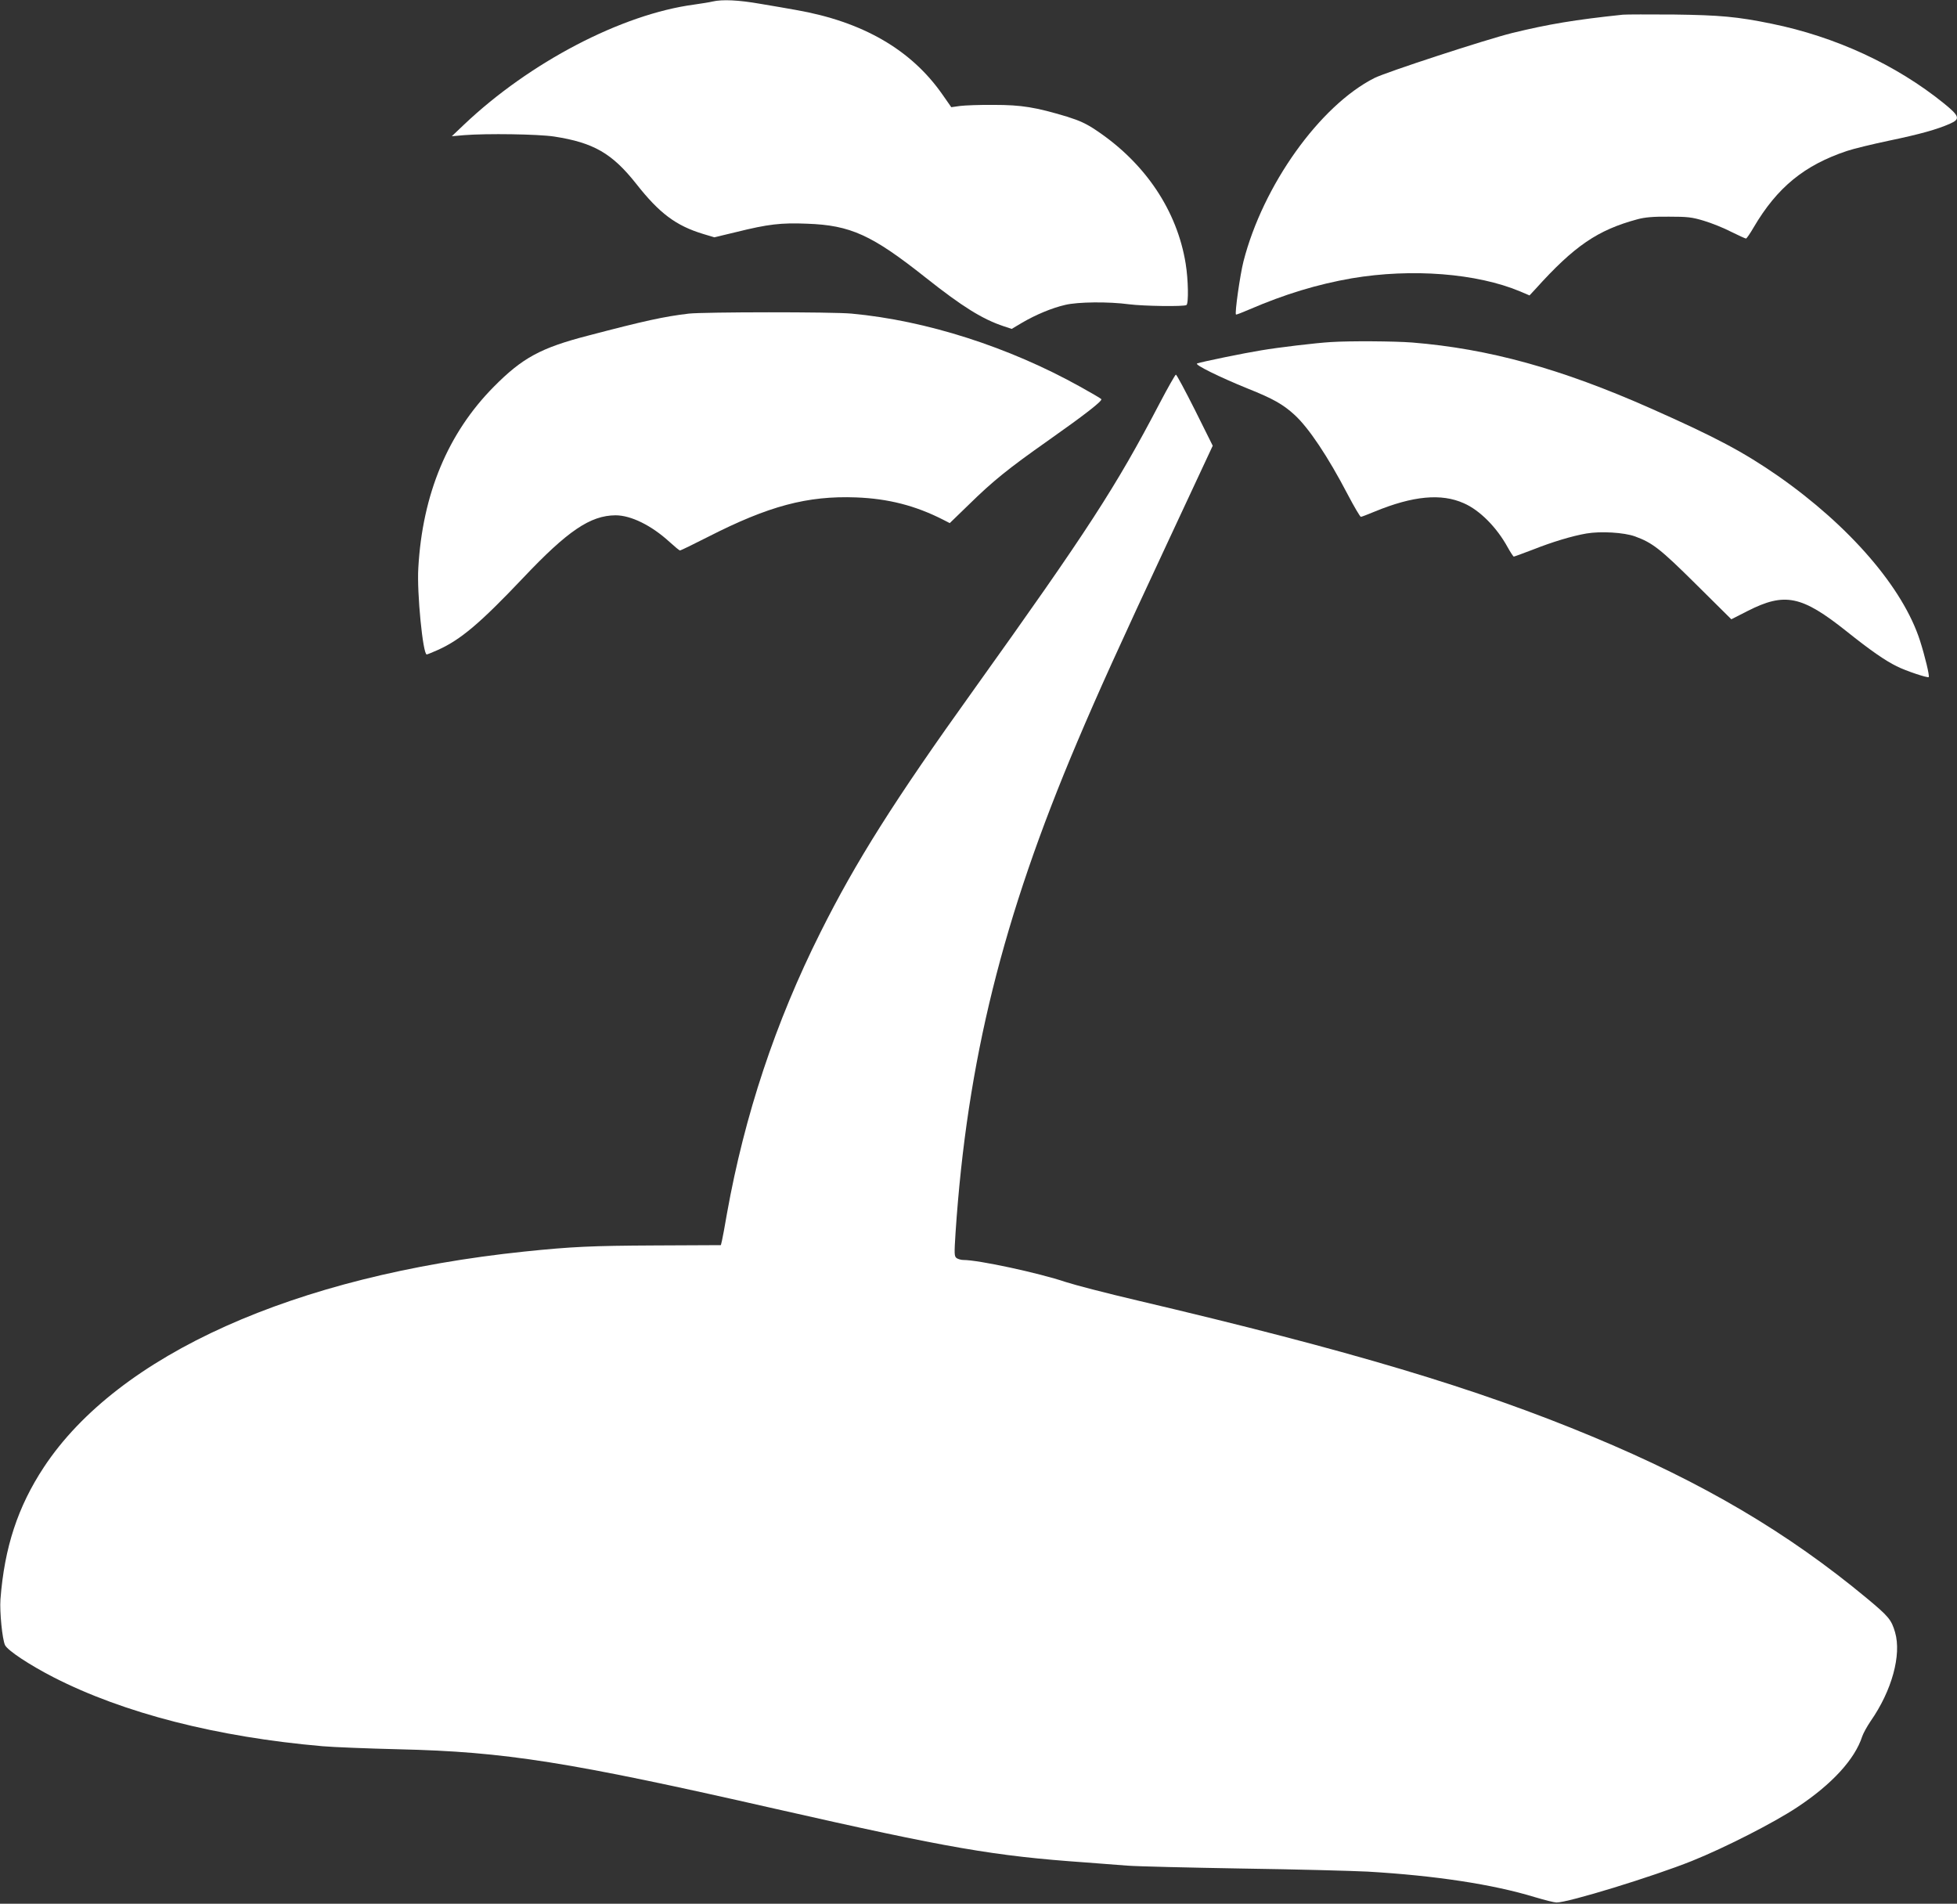 <?xml version="1.0" standalone="no"?>
<!DOCTYPE svg PUBLIC "-//W3C//DTD SVG 20010904//EN"
 "http://www.w3.org/TR/2001/REC-SVG-20010904/DTD/svg10.dtd">
<svg version="1.0" xmlns="http://www.w3.org/2000/svg"
 width="1280pt" height="1245pt" viewBox="0 0 1280 1245"
 preserveAspectRatio="xMidYMid meet">
<rect x="0" y="0" width="1280" height="1245" fill="#333333" stroke="none"/>
<g transform="translate(0,1245) scale(0.1,-0.1)"
fill="#ffffff" stroke="none">
<path d="M4660 12440 c-19 -5 -73 -13 -120 -20 -474 -63 -1076 -378 -1505
-785 l-80 -76 79 7 c149 12 486 7 591 -9 258 -40 379 -110 537 -310 151 -192
259 -273 437 -327 l73 -22 146 35 c206 51 290 61 461 54 284 -10 423 -73 776
-353 241 -191 372 -272 511 -318 l51 -17 69 41 c89 52 194 96 281 116 82 20
284 22 418 4 94 -12 357 -16 375 -5 15 9 12 167 -5 271 -56 346 -264 657 -584
871 -65 44 -109 64 -192 90 -206 62 -297 77 -479 77 -91 1 -190 -3 -221 -7
l-57 -8 -58 83 c-205 294 -523 477 -959 553 -49 9 -154 27 -232 40 -143 25
-248 30 -313 15z"/>
<path d="M10615 12354 c-314 -33 -487 -62 -725 -120 -173 -43 -822 -255 -900
-294 -358 -181 -730 -703 -857 -1200 -22 -86 -58 -339 -49 -347 2 -2 41 13 87
33 232 100 446 165 671 204 392 66 817 33 1101 -86 l61 -26 40 43 c253 281
406 385 666 455 48 13 102 18 205 17 122 0 151 -3 230 -27 50 -15 130 -47 178
-72 49 -24 92 -44 97 -44 4 0 27 33 50 73 154 262 332 407 611 500 41 14 165
44 274 67 202 42 316 74 399 111 69 30 63 50 -41 134 -312 252 -708 435 -1126
520 -224 46 -338 56 -637 60 -162 1 -313 1 -335 -1z"/>
<path d="M4505 10399 c-162 -19 -293 -48 -659 -144 -309 -80 -429 -145 -616
-334 -300 -303 -467 -702 -494 -1186 -10 -160 30 -565 55 -565 4 0 36 13 72
29 150 67 278 176 557 470 293 310 441 410 606 411 101 0 235 -66 353 -174 34
-31 64 -56 69 -56 4 0 87 40 183 89 396 202 649 270 969 258 209 -8 387 -53
571 -147 l41 -21 127 123 c153 150 255 233 511 413 247 174 364 265 353 275
-4 5 -66 41 -138 81 -467 260 -1007 433 -1495 478 -125 12 -965 11 -1065 0z"/>
<path d="M8705 10213 c-100 -6 -343 -35 -455 -54 -112 -18 -390 -75 -420 -86
-21 -7 148 -90 333 -165 163 -65 230 -103 304 -171 93 -85 218 -272 348 -521
42 -80 81 -146 86 -146 5 0 46 16 92 35 248 102 434 120 581 54 104 -45 216
-158 287 -288 19 -34 37 -61 40 -61 4 0 58 20 121 44 131 52 261 91 354 107
94 16 246 7 318 -19 115 -42 165 -81 401 -315 l229 -227 106 54 c244 124 354
101 648 -133 155 -124 252 -191 327 -228 59 -30 203 -78 210 -71 7 6 -25 138
-57 238 -111 346 -460 750 -928 1077 -225 156 -406 253 -835 443 -585 259
-1055 389 -1558 430 -117 9 -409 11 -532 3z"/>
<path d="M7585 9813 c-287 -549 -470 -831 -1219 -1878 -517 -721 -768 -1119
-1000 -1583 -295 -589 -496 -1196 -611 -1837 -14 -82 -29 -163 -33 -179 l-7
-29 -430 -2 c-416 -2 -546 -8 -855 -40 -1504 -157 -2657 -674 -3143 -1410
-170 -258 -258 -524 -284 -864 -6 -82 12 -263 30 -300 17 -35 161 -130 317
-210 459 -235 1069 -391 1760 -451 69 -6 294 -15 500 -20 693 -16 1110 -82
2460 -389 1138 -258 1432 -309 2030 -351 85 -7 208 -16 274 -21 65 -5 405 -13
755 -19 350 -5 717 -15 816 -20 443 -26 819 -83 1094 -167 64 -19 127 -35 141
-35 73 -2 633 170 887 272 214 86 536 250 688 351 227 150 377 314 425 463 7
21 32 66 55 100 139 199 203 433 160 581 -24 82 -41 103 -184 222 -519 431
-1074 758 -1796 1058 -758 316 -1581 562 -2975 890 -201 47 -412 102 -470 121
-175 59 -569 144 -669 144 -15 0 -35 6 -44 12 -16 12 -16 26 -7 168 75 1119
308 2058 795 3206 139 328 274 626 600 1324 l287 615 -116 233 c-64 127 -120
232 -125 232 -4 0 -52 -84 -106 -187z"/>
</g>
</svg>
